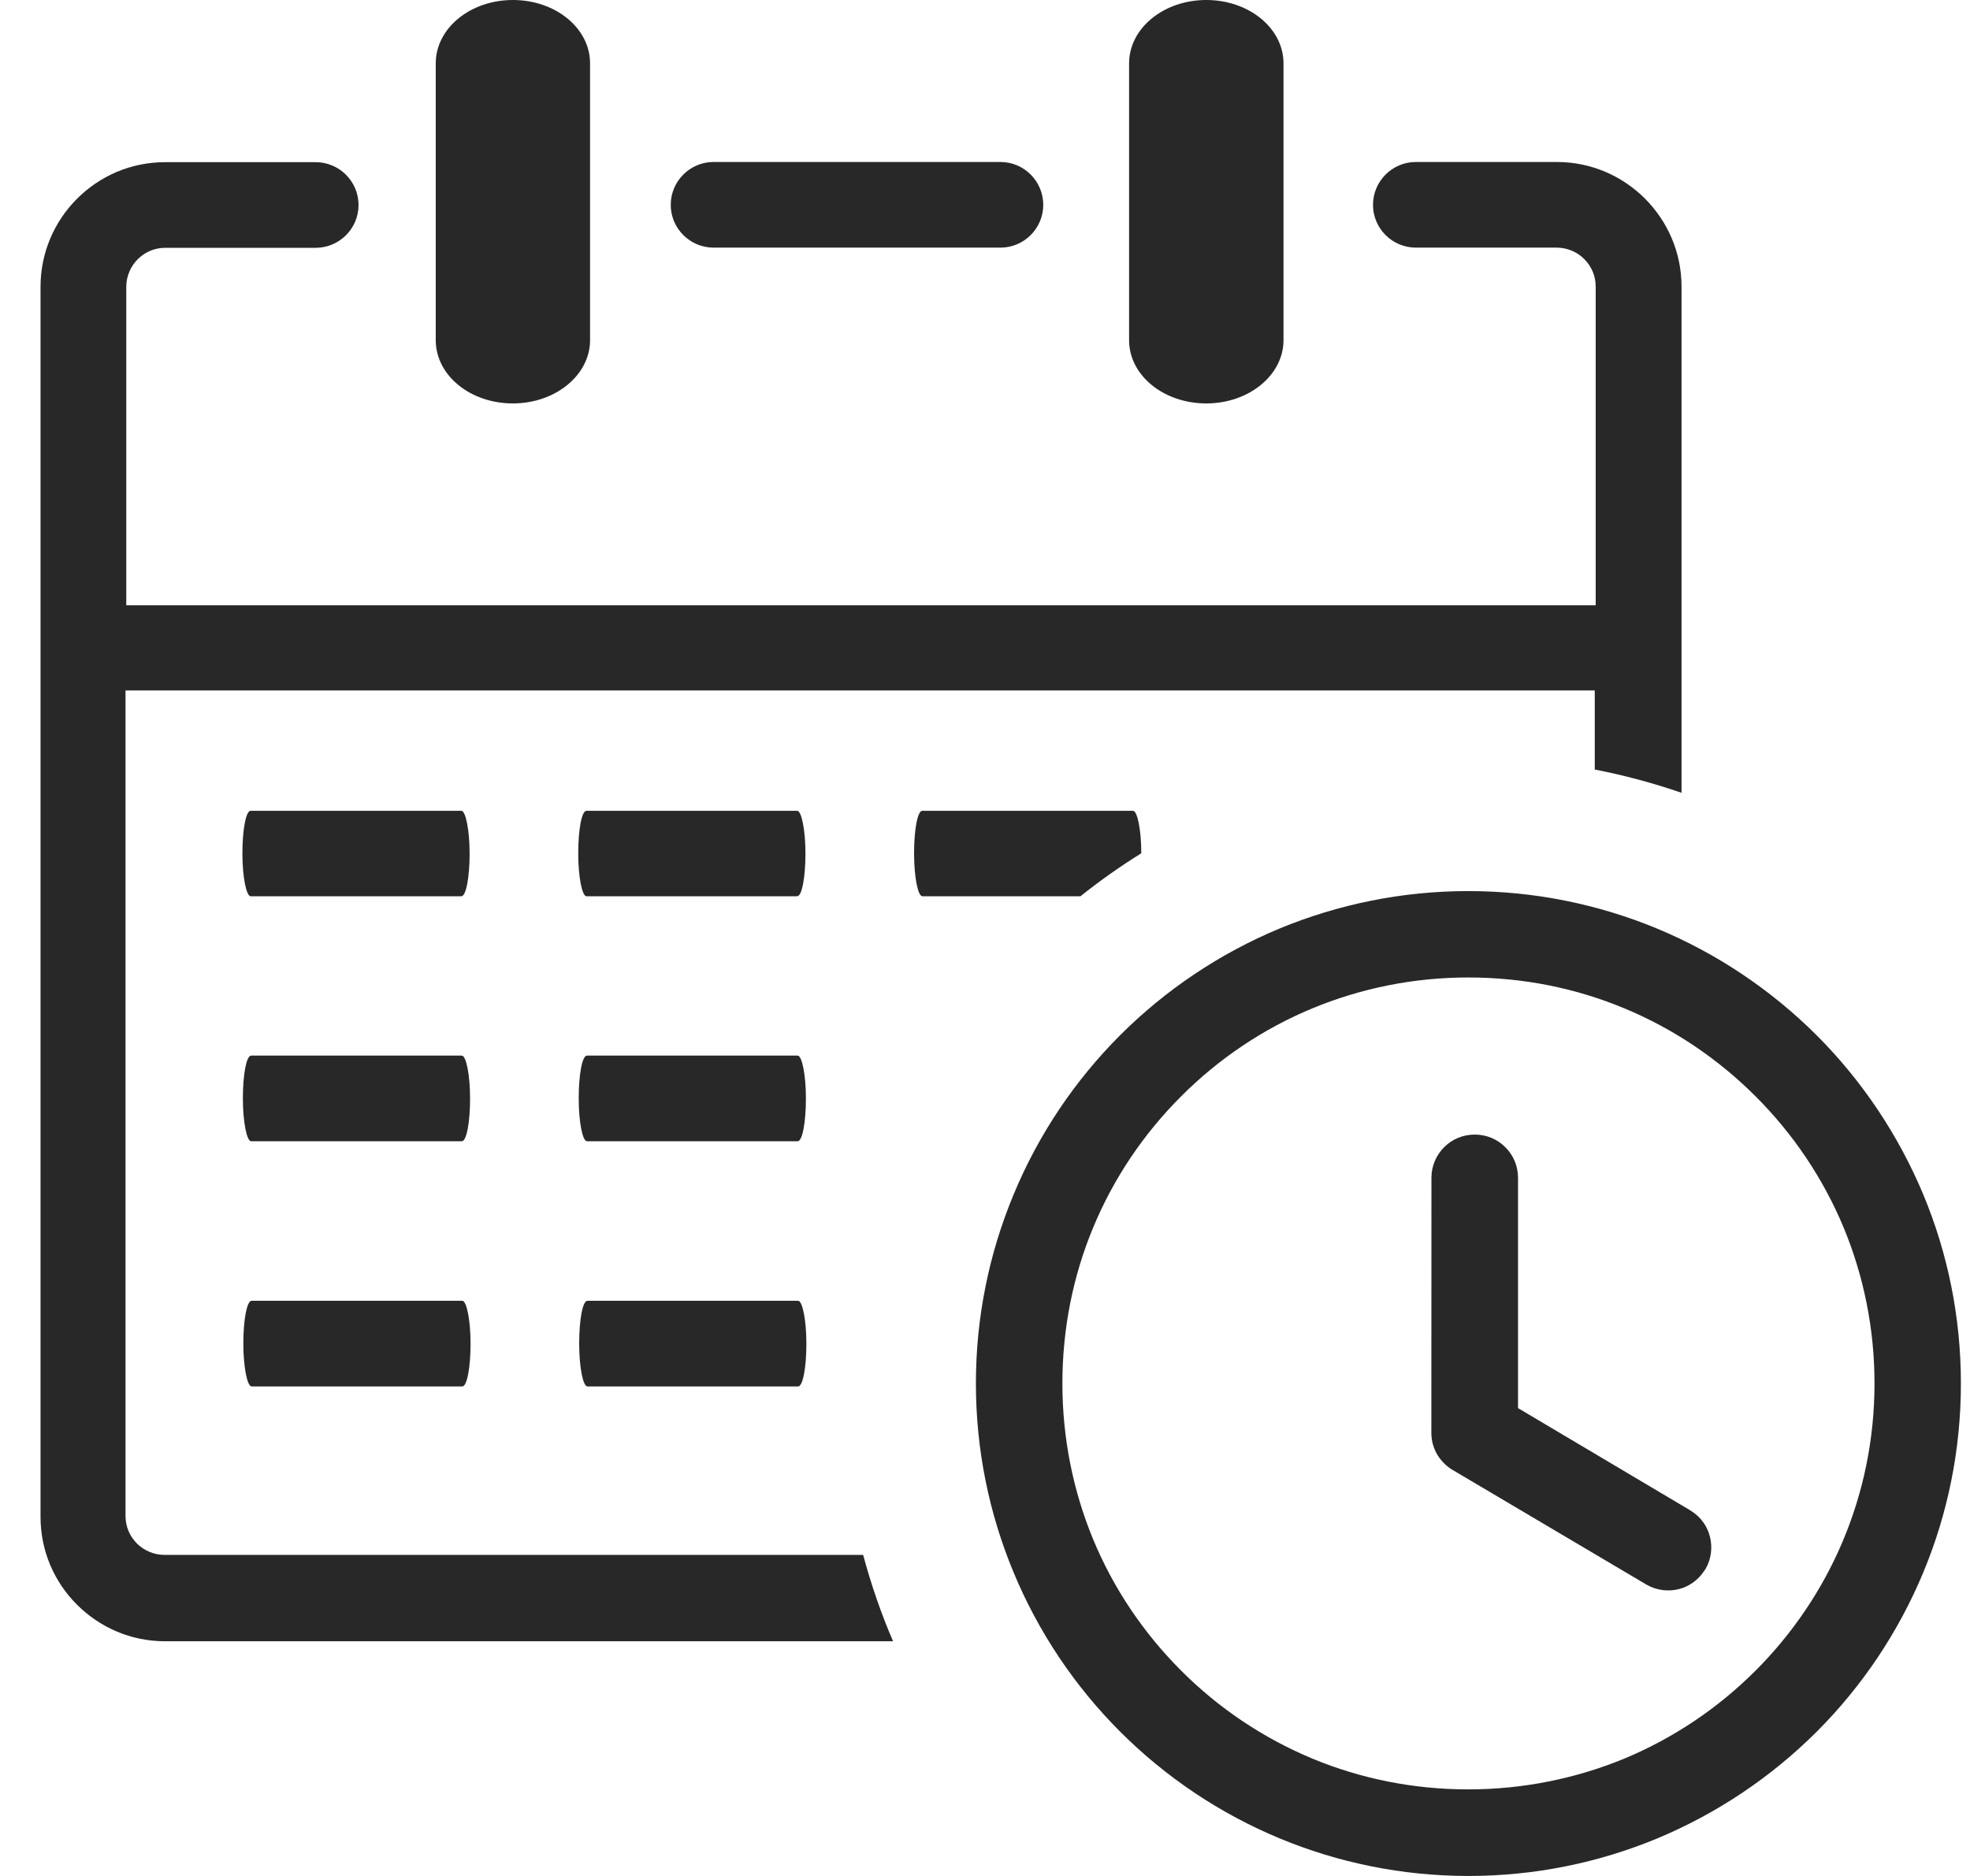 <svg xmlns="http://www.w3.org/2000/svg" width="21" height="20" viewBox="0 0 21 20" fill="none"><path d="M12.036 0.675C12.036 0.303 12.402 0 12.859 0C13.315 0 13.682 0.302 13.682 0.675V3.627C13.682 3.998 13.315 4.301 12.859 4.301C12.402 4.301 12.036 4 12.036 3.627V0.675ZM15.652 9.5C16.362 9.5 17.04 9.642 17.66 9.898C18.304 10.165 18.882 10.555 19.366 11.038C19.849 11.521 20.238 12.101 20.505 12.742C20.762 13.362 20.903 14.04 20.903 14.749C20.903 15.459 20.762 16.137 20.505 16.757C20.238 17.401 19.849 17.979 19.366 18.462C18.882 18.945 18.303 19.335 17.661 19.602C17.042 19.858 16.364 20 15.654 20C14.944 20 14.266 19.858 13.647 19.602C13.002 19.335 12.424 18.945 11.941 18.462C11.458 17.979 11.068 17.4 10.802 16.757C10.545 16.137 10.403 15.459 10.403 14.749C10.403 14.04 10.545 13.362 10.802 12.742C11.068 12.097 11.458 11.519 11.941 11.036C12.424 10.553 13.004 10.163 13.645 9.897C14.265 9.642 14.941 9.5 15.652 9.5ZM15.259 12.555C15.259 12.429 15.311 12.314 15.394 12.231C15.477 12.147 15.592 12.096 15.721 12.096C15.849 12.096 15.964 12.147 16.047 12.231C16.131 12.314 16.182 12.429 16.182 12.557V15.012L18.018 16.102L18.033 16.112C18.134 16.177 18.201 16.275 18.228 16.384C18.256 16.497 18.243 16.62 18.181 16.727L18.178 16.732C18.174 16.738 18.171 16.743 18.166 16.748C18.101 16.848 18.003 16.915 17.896 16.942C17.783 16.97 17.66 16.956 17.553 16.895L15.501 15.681C15.429 15.642 15.369 15.584 15.326 15.516C15.283 15.446 15.258 15.364 15.258 15.277L15.259 12.555ZM18.714 11.688C18.314 11.288 17.838 10.966 17.31 10.748C16.8 10.536 16.24 10.421 15.652 10.421C15.064 10.421 14.505 10.538 13.995 10.748C13.467 10.966 12.99 11.288 12.591 11.688C12.191 12.087 11.869 12.564 11.651 13.092C11.44 13.601 11.325 14.161 11.325 14.749C11.325 15.337 11.441 15.897 11.651 16.407C11.869 16.935 12.191 17.411 12.591 17.811C12.99 18.211 13.467 18.532 13.995 18.751C14.505 18.962 15.064 19.077 15.652 19.077C16.24 19.077 16.8 18.96 17.31 18.751C17.838 18.532 18.314 18.211 18.714 17.811C19.499 17.026 19.982 15.945 19.982 14.749C19.982 14.161 19.865 13.601 19.655 13.092C19.436 12.564 19.114 12.087 18.714 11.688ZM2.672 9.555C2.626 9.555 2.584 9.35 2.584 9.099C2.584 8.847 2.621 8.644 2.672 8.644H4.918C4.964 8.644 5.006 8.849 5.006 9.099C5.006 9.35 4.969 9.555 4.918 9.555H2.672ZM6.252 9.555C6.205 9.555 6.164 9.35 6.164 9.099C6.164 8.847 6.2 8.644 6.252 8.644H8.498C8.544 8.644 8.586 8.849 8.586 9.099C8.586 9.35 8.549 9.555 8.498 9.555H6.252ZM9.832 9.555C9.785 9.555 9.744 9.35 9.744 9.099C9.744 8.847 9.78 8.644 9.832 8.644H12.078C12.124 8.644 12.166 8.847 12.166 9.097C11.941 9.237 11.724 9.39 11.518 9.555H9.832ZM2.677 12.167C2.631 12.167 2.589 11.962 2.589 11.711C2.589 11.459 2.626 11.254 2.677 11.254H4.923C4.969 11.254 5.011 11.459 5.011 11.711C5.011 11.962 4.974 12.167 4.923 12.167H2.677ZM6.257 12.167C6.21 12.167 6.169 11.962 6.169 11.711C6.169 11.459 6.205 11.254 6.257 11.254H8.503C8.549 11.254 8.591 11.459 8.591 11.711C8.591 11.962 8.554 12.167 8.503 12.167H6.257ZM2.682 14.781C2.636 14.781 2.594 14.576 2.594 14.325C2.594 14.073 2.631 13.868 2.682 13.868H4.928C4.974 13.868 5.016 14.073 5.016 14.325C5.016 14.576 4.979 14.781 4.928 14.781H2.682ZM6.262 14.781C6.215 14.781 6.174 14.576 6.174 14.325C6.174 14.073 6.21 13.868 6.262 13.868H8.508C8.554 13.868 8.596 14.073 8.596 14.325C8.596 14.576 8.559 14.781 8.508 14.781H6.262ZM4.645 0.675C4.645 0.303 5.011 0 5.467 0C5.924 0 6.29 0.302 6.29 0.675V3.627C6.29 3.998 5.922 4.301 5.467 4.301C5.011 4.301 4.645 4 4.645 3.627V0.675ZM1.338 6.453H17.01V3.055C17.01 2.939 16.963 2.837 16.888 2.762C16.814 2.687 16.707 2.64 16.595 2.64H15.093C14.841 2.64 14.636 2.435 14.636 2.184C14.636 1.932 14.841 1.727 15.093 1.727H16.595C16.963 1.727 17.293 1.876 17.535 2.117C17.776 2.359 17.925 2.689 17.925 3.057V8.452C17.625 8.349 17.317 8.266 17 8.204V7.361H17.01H1.338V16.162C1.338 16.279 1.385 16.38 1.459 16.455C1.534 16.53 1.641 16.577 1.753 16.577H9.201C9.286 16.893 9.392 17.201 9.52 17.498H1.761C1.394 17.498 1.063 17.35 0.821 17.108C0.58 16.868 0.432 16.538 0.432 16.17V3.058C0.432 2.692 0.58 2.36 0.821 2.119C1.063 1.877 1.393 1.729 1.761 1.729H3.365C3.617 1.729 3.822 1.934 3.822 2.186C3.822 2.437 3.617 2.642 3.365 2.642H1.761C1.644 2.642 1.543 2.689 1.468 2.764C1.393 2.839 1.346 2.945 1.346 3.057V6.455H1.338V6.453ZM7.606 2.64C7.355 2.64 7.15 2.435 7.15 2.184C7.15 1.932 7.355 1.727 7.606 1.727H10.665C10.916 1.727 11.121 1.932 11.121 2.184C11.121 2.435 10.916 2.64 10.665 2.64H7.606Z" fill="#282828"></path></svg>